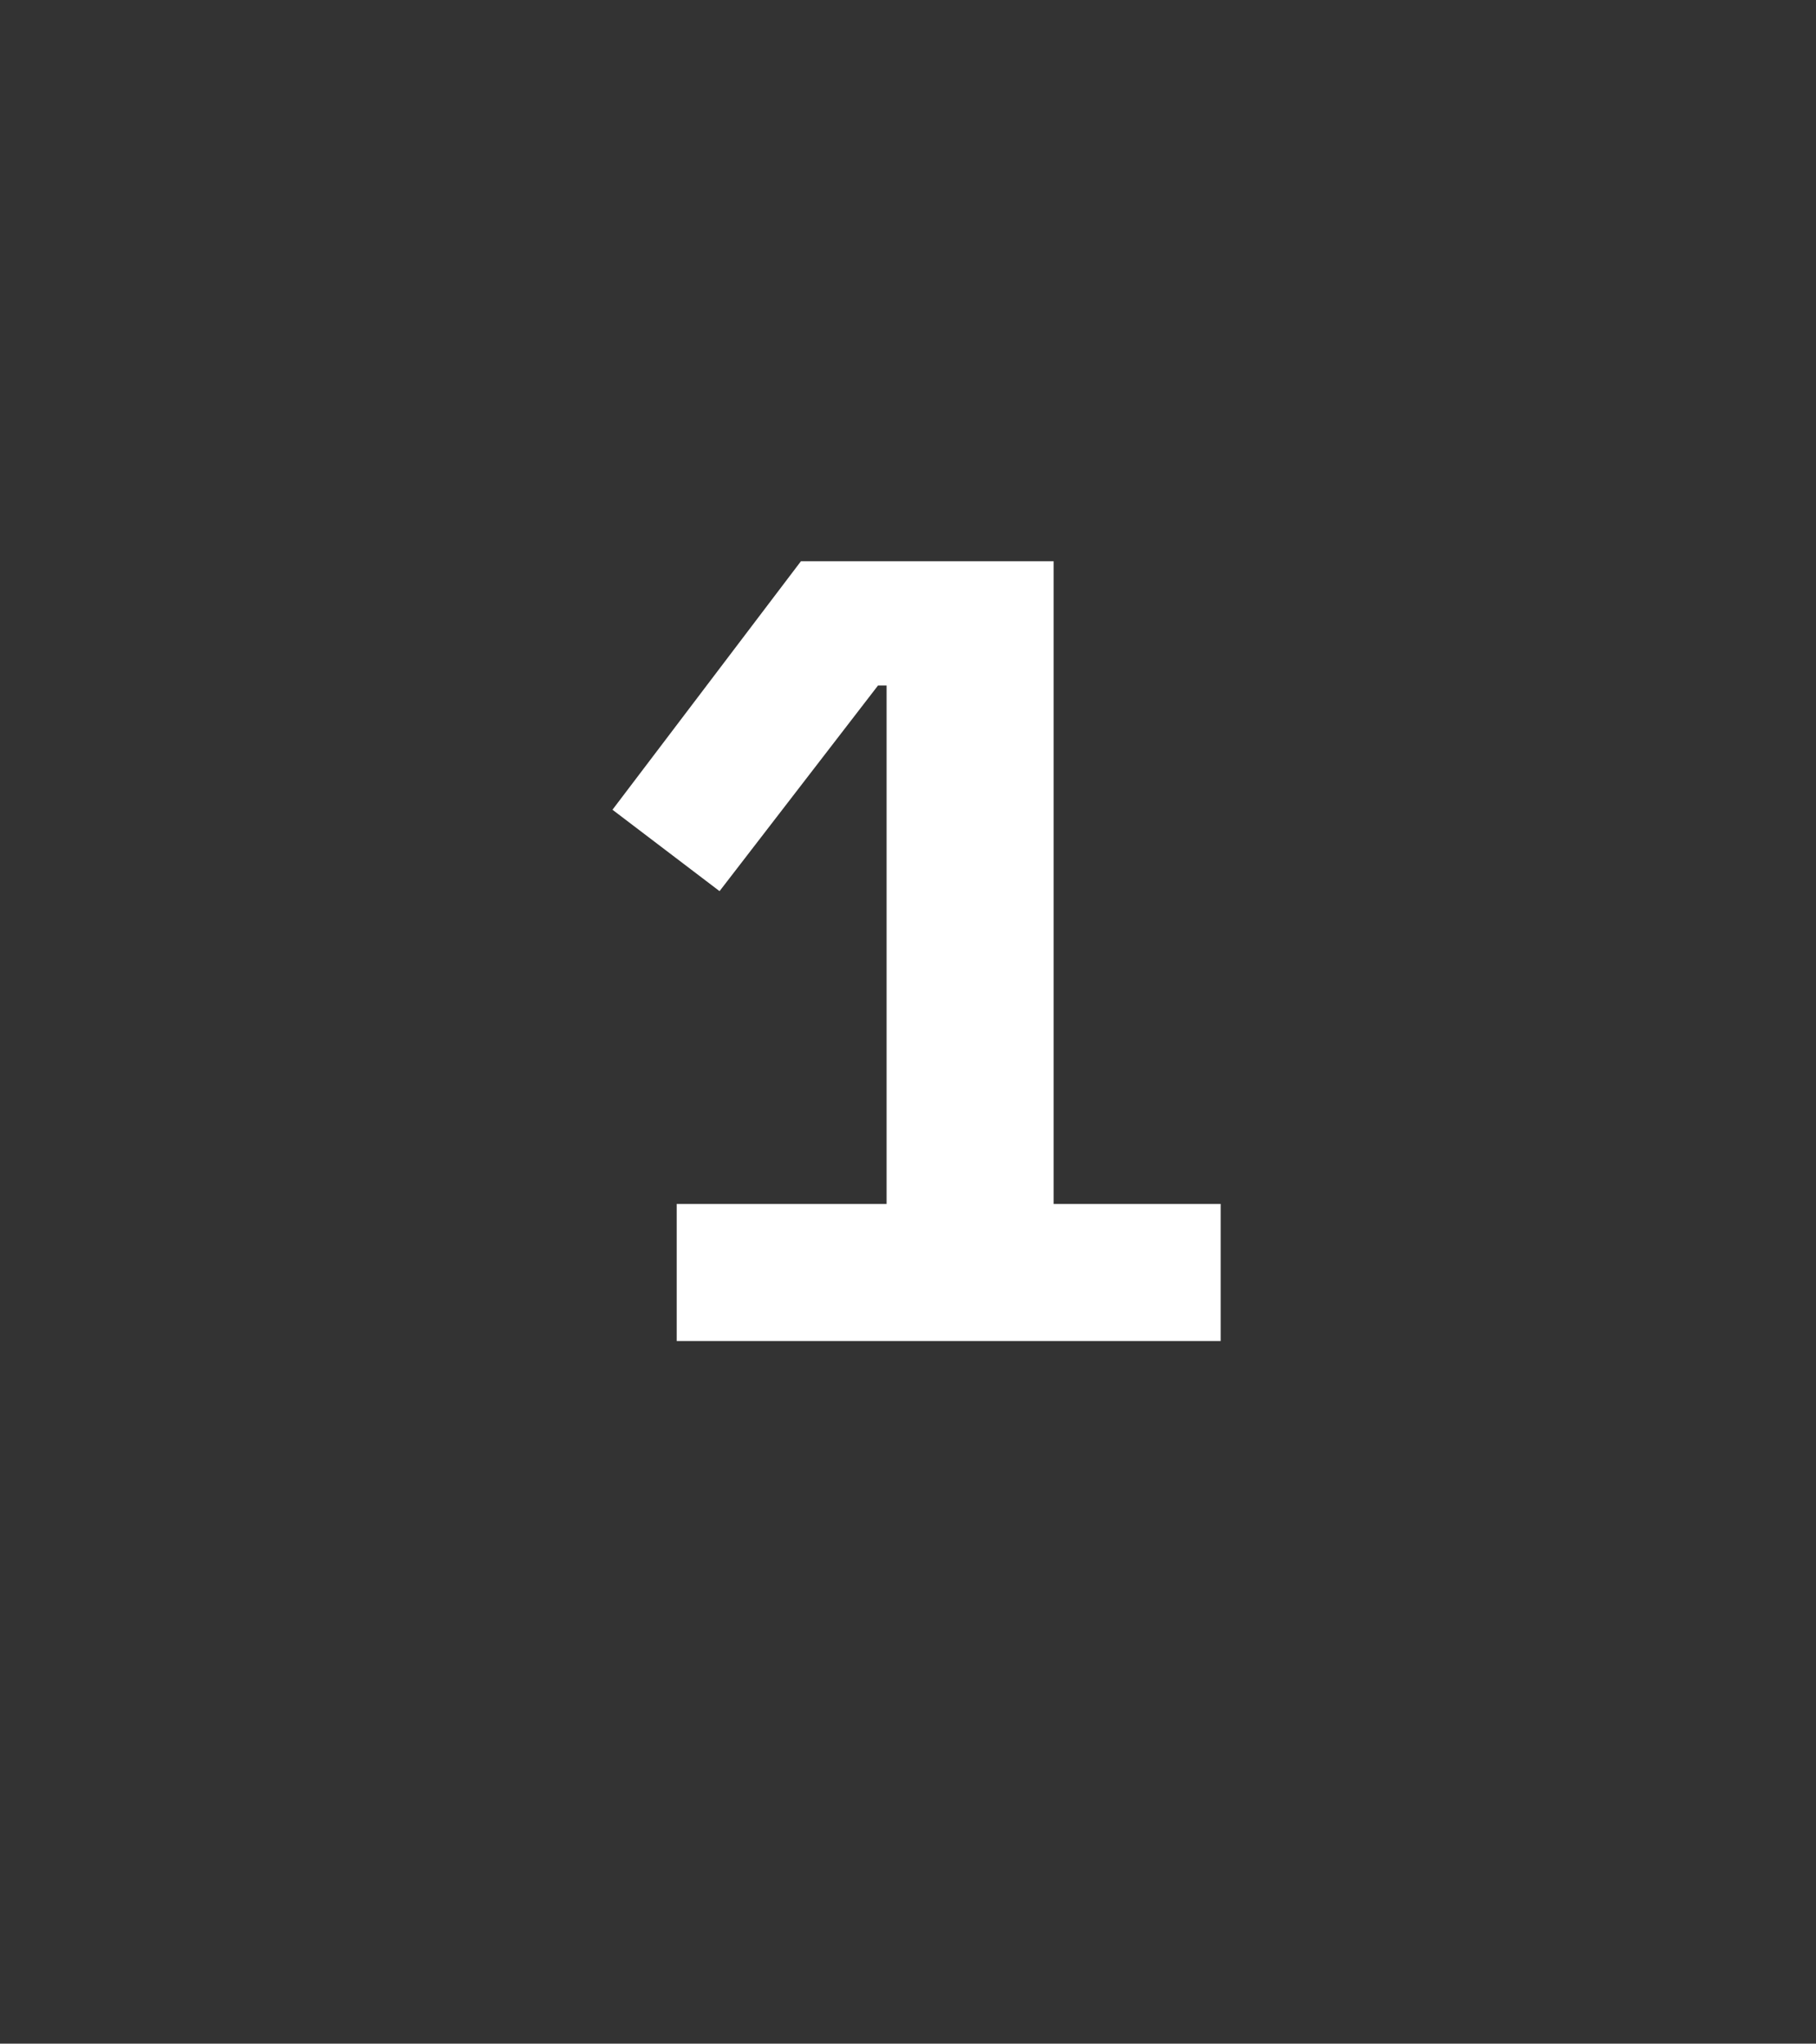 <?xml version="1.0" standalone="no"?><!DOCTYPE svg PUBLIC "-//W3C//DTD SVG 1.1//EN" "http://www.w3.org/Graphics/SVG/1.1/DTD/svg11.dtd"><svg xmlns="http://www.w3.org/2000/svg" version="1.1" width="42.4px" height="47.7px" viewBox="0 -11 42.4 47.7" style="top:-11px"><rect x="0" y="-11" width="42.4" height="47.7" fill="#333333" stroke="none"/>  <desc>1</desc>  <defs/>  <g id="Polygon154361">    <path d="M 15.8 20.3 L 15.8 17.1 L 20.7 17.1 L 20.7 5 L 20.5 5 L 16.8 9.8 L 14.3 7.9 L 18.7 2.1 L 24.6 2.1 L 24.6 17.1 L 28.5 17.1 L 28.5 20.3 L 15.8 20.3 Z " stroke="none" fill="#fff"/>  </g></svg>